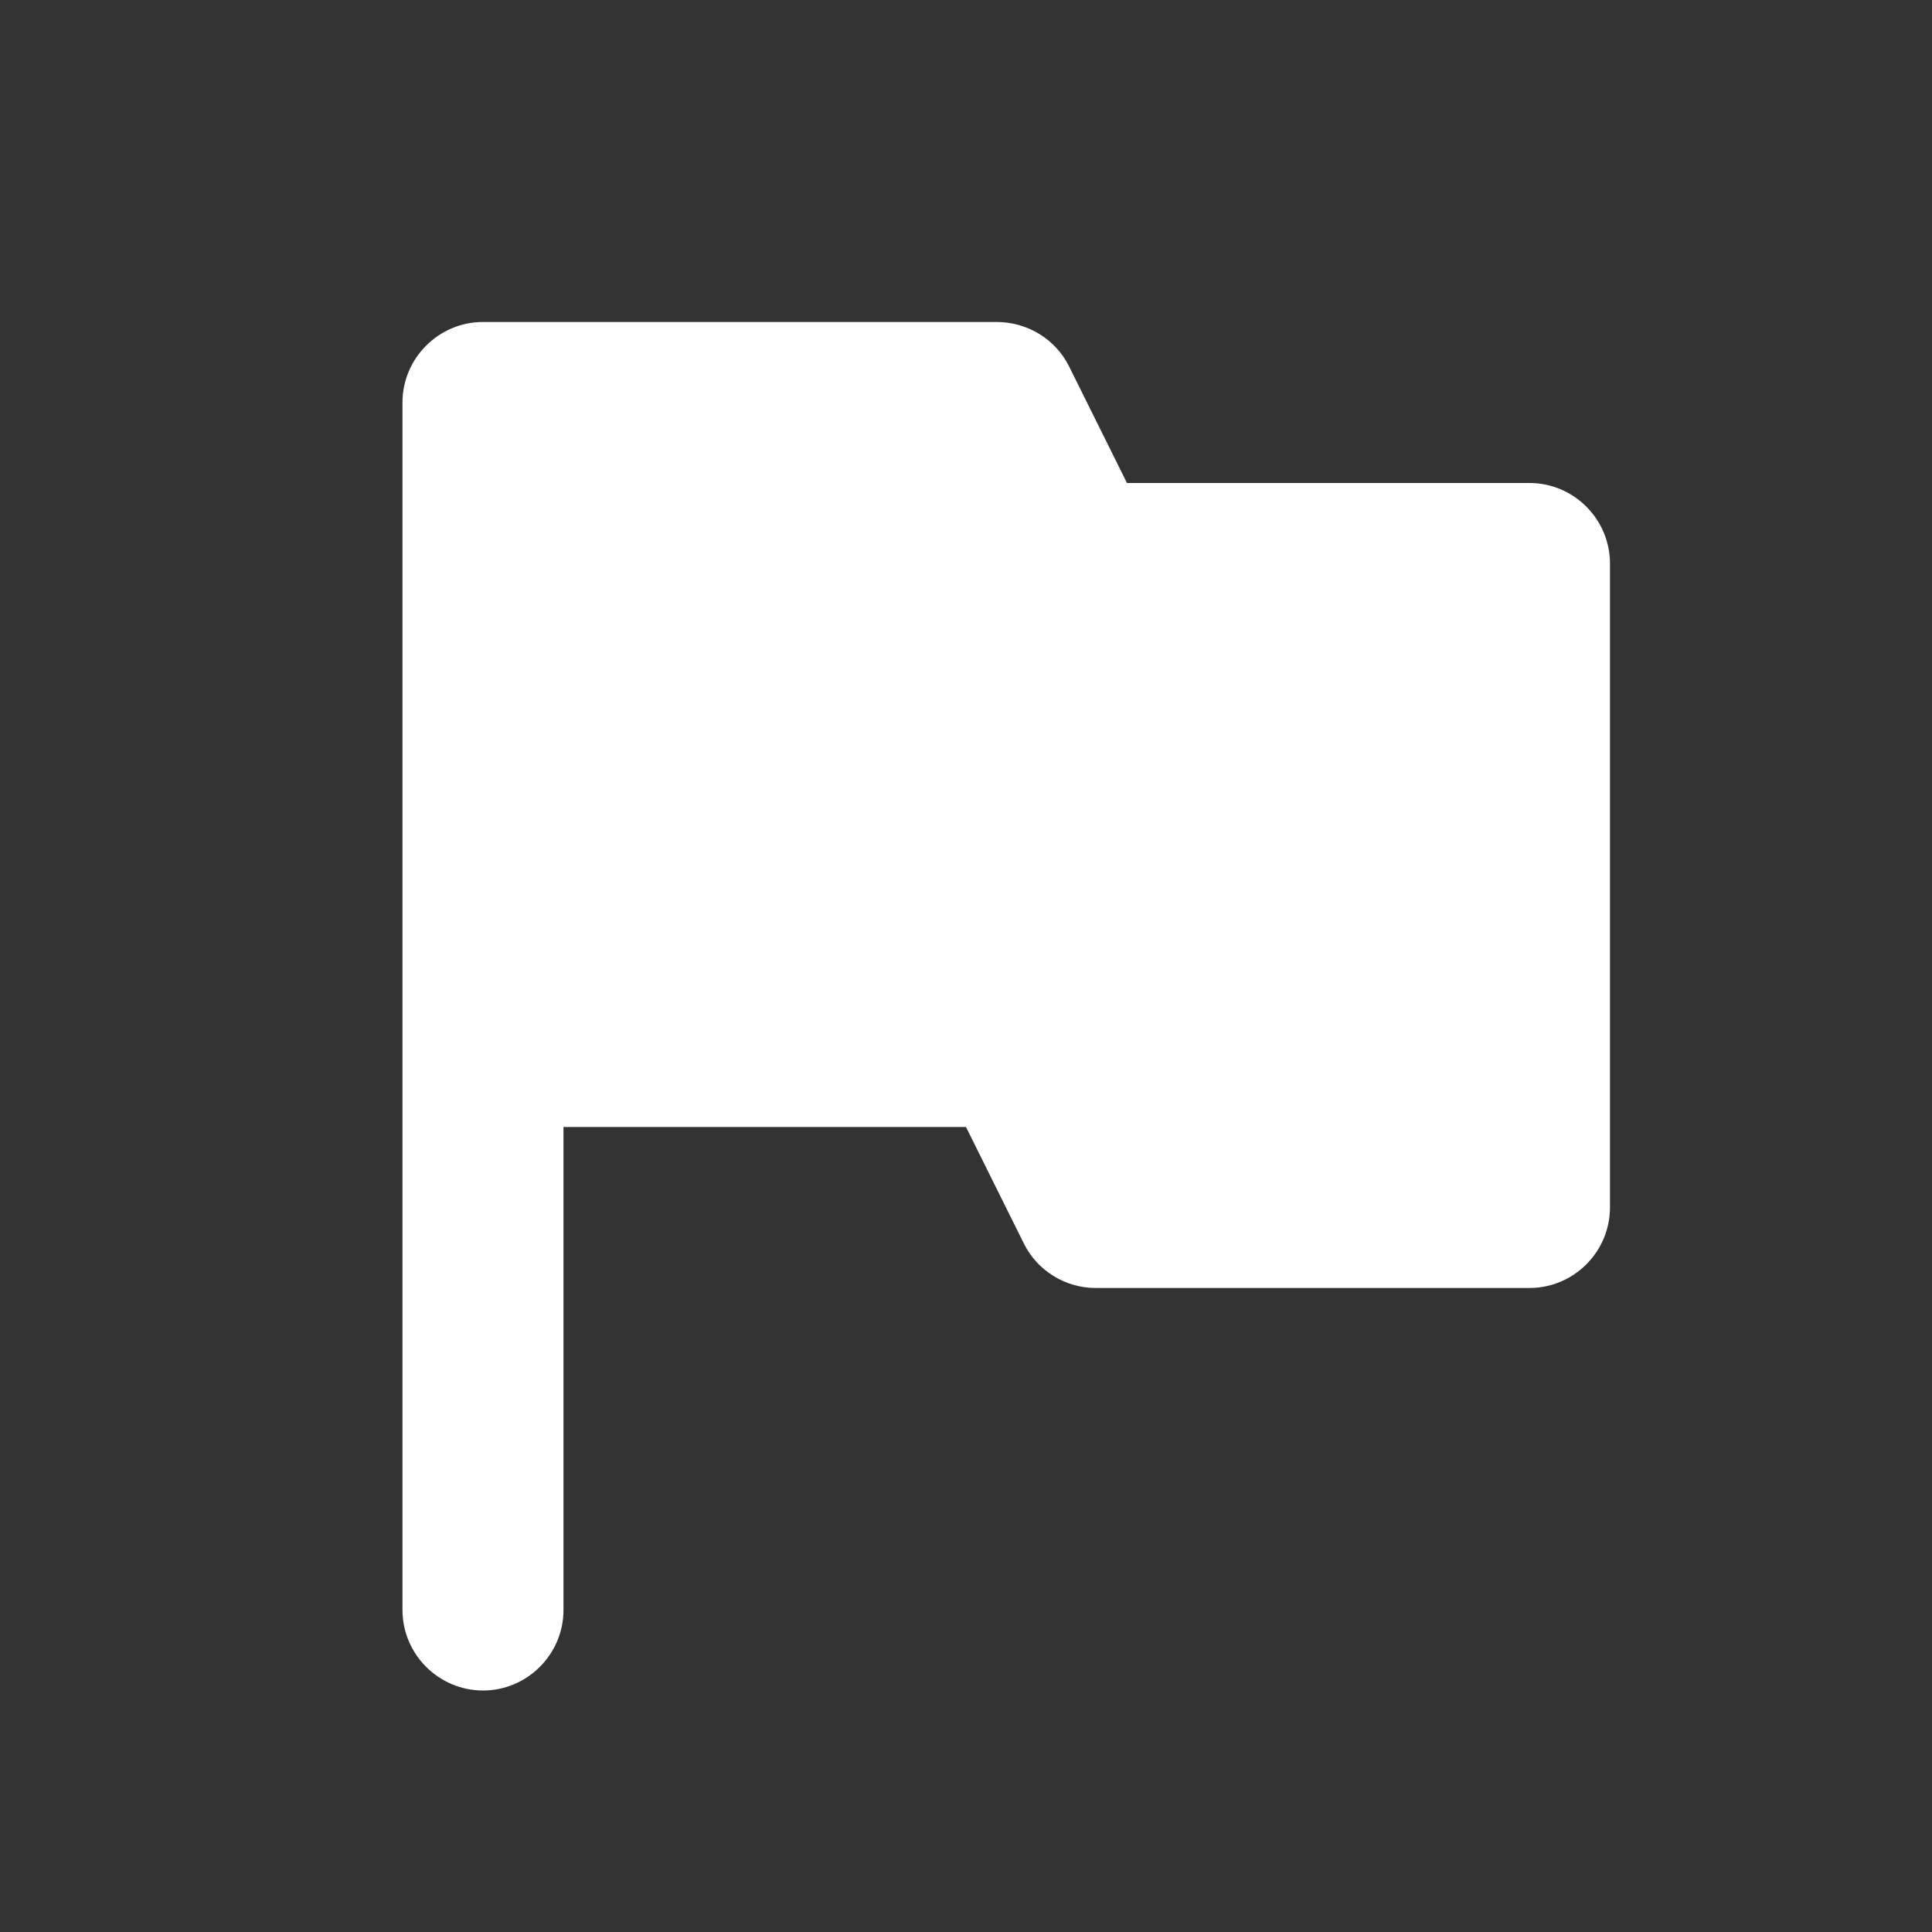 <svg width="44" height="44" viewBox="0 0 44 44" fill="none" xmlns="http://www.w3.org/2000/svg">
<rect x="0" y="0" width="44" height="44" fill="#333333" stroke="none"/>
<path fill-rule="evenodd" clip-rule="evenodd" d="M25.666 11L24.346 8.342C24.035 7.718 23.393 7.333 22.697 7.333H11C9.992 7.333 9.166 8.158 9.166 9.167V36.667C9.166 37.675 9.992 38.5 11 38.5C12.008 38.5 12.833 37.675 12.833 36.667V25.667H22L23.32 28.325C23.631 28.948 24.273 29.333 24.951 29.333H34.833C35.842 29.333 36.666 28.508 36.666 27.5V12.833C36.666 11.825 35.842 11 34.833 11H25.666Z" fill="white"/>
</svg>
